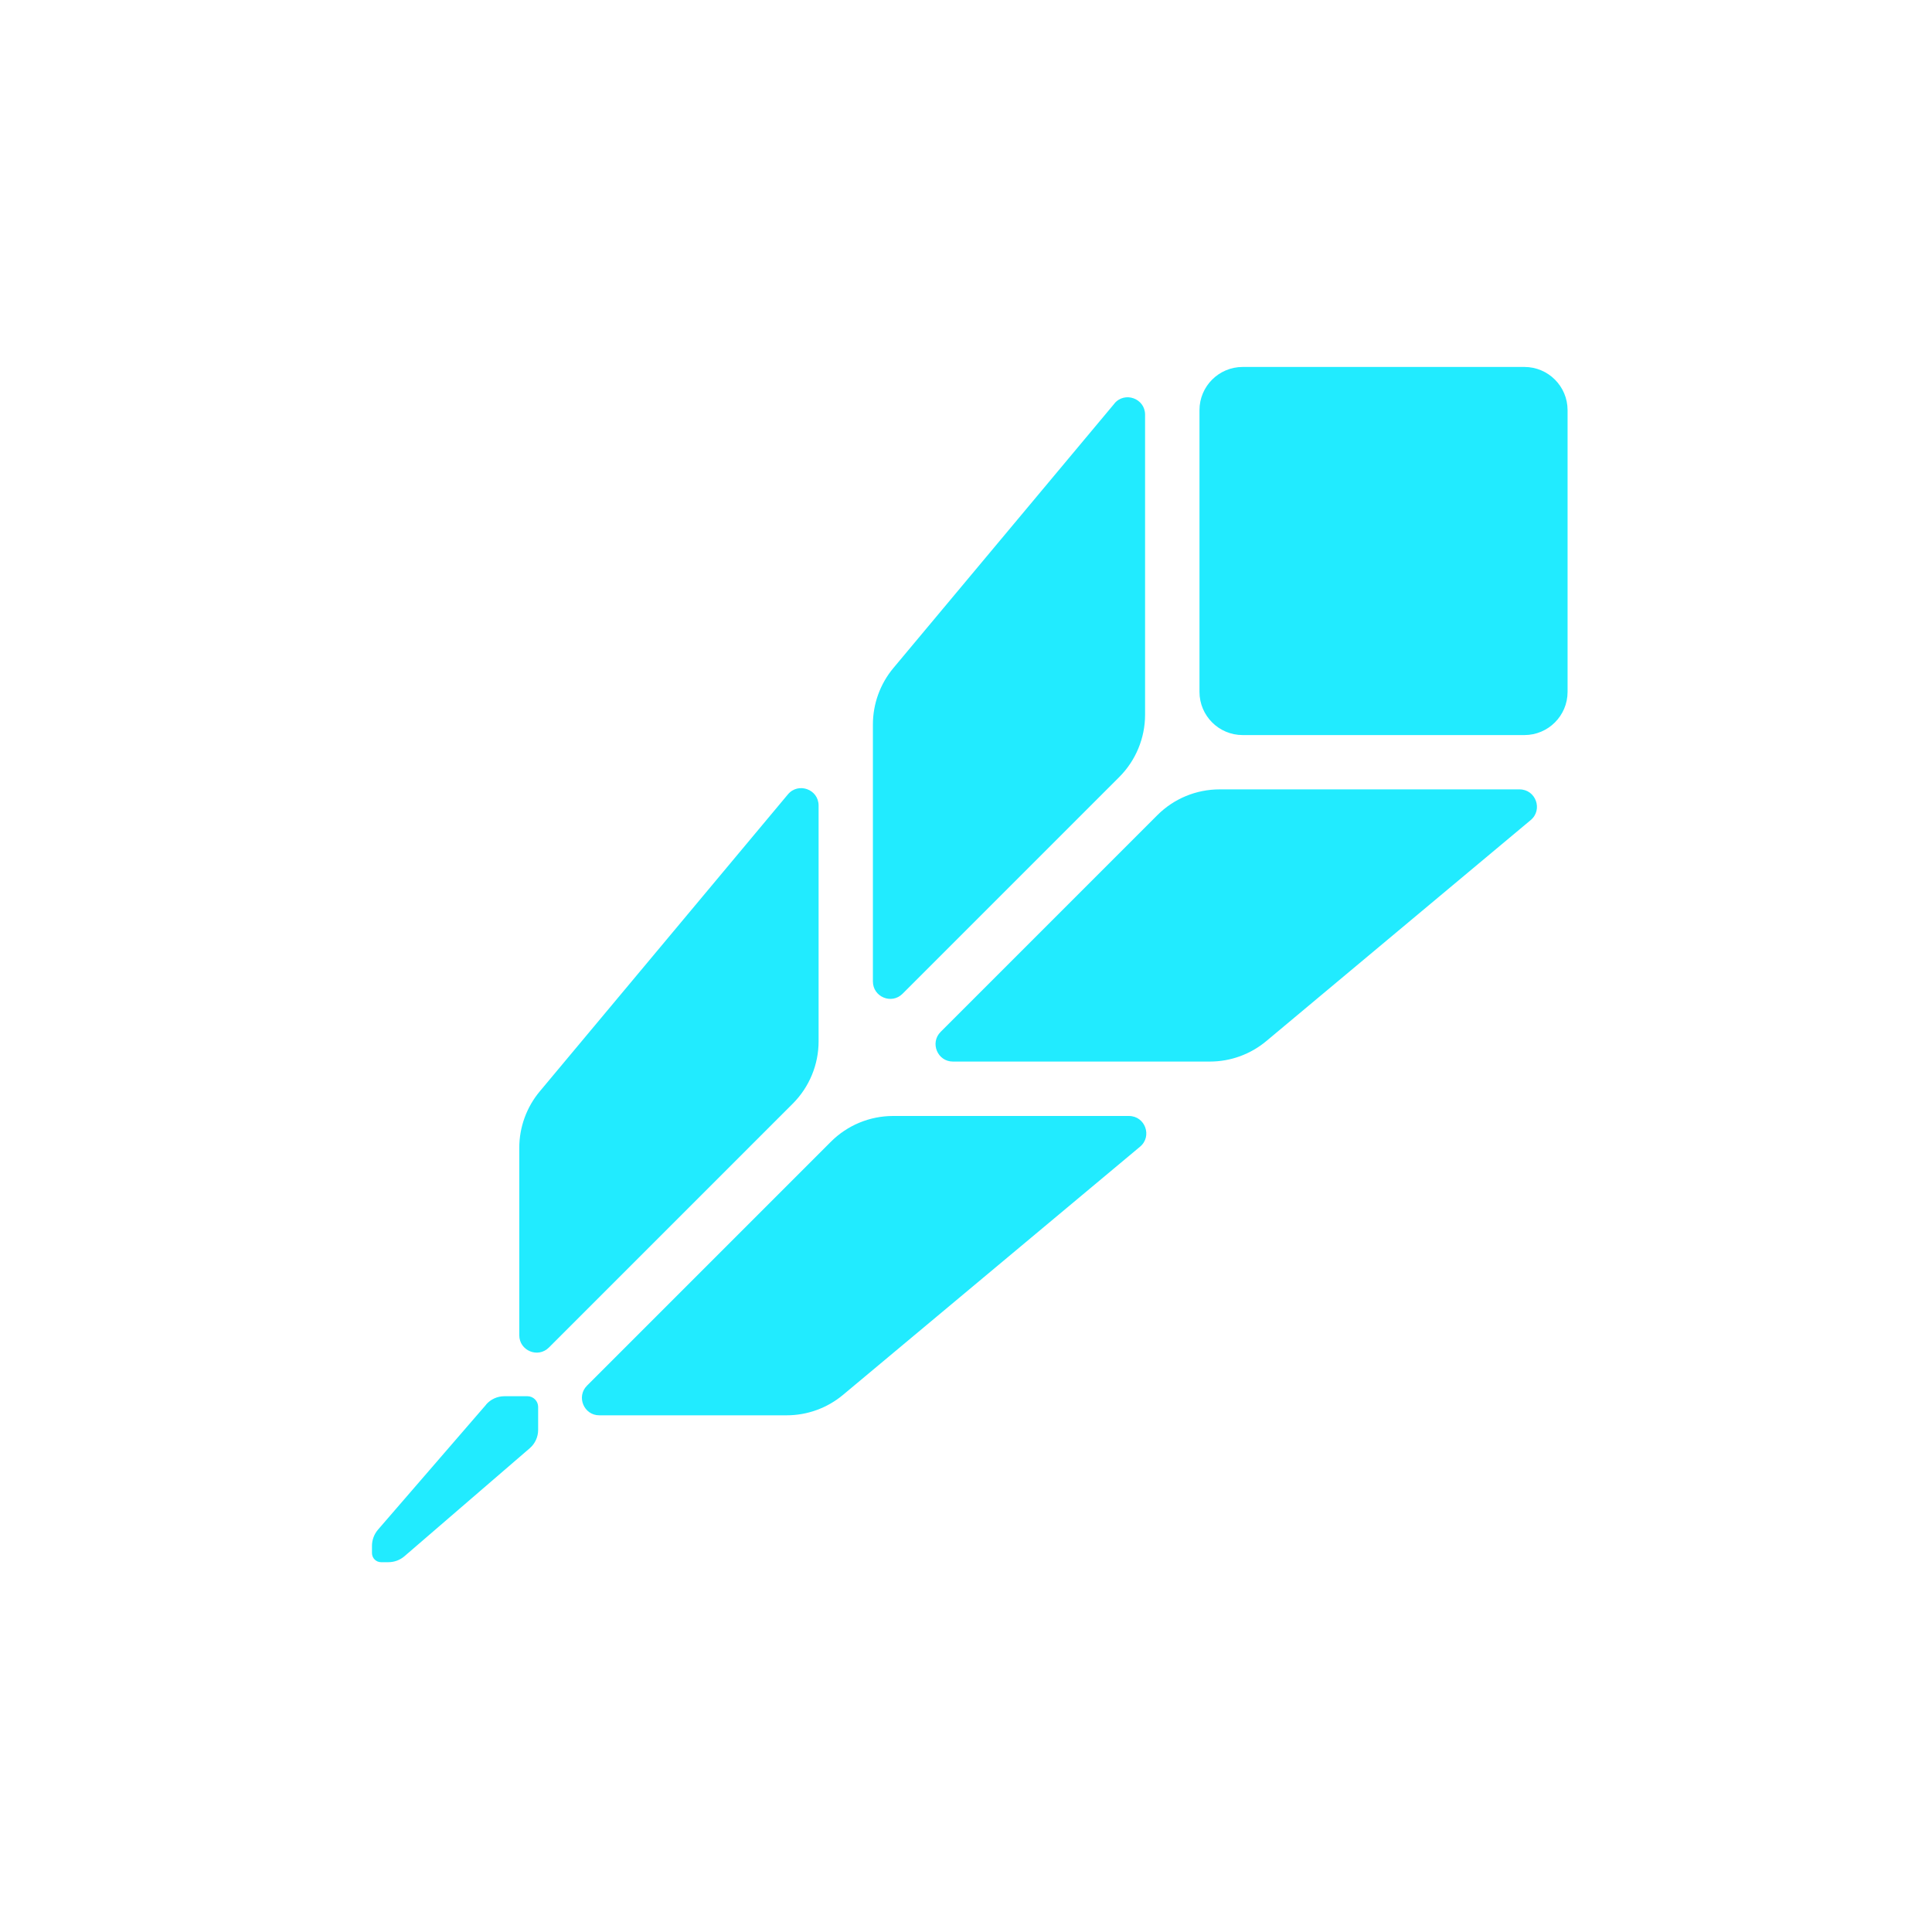<svg xmlns="http://www.w3.org/2000/svg" viewBox="0 0 184.28 183.96">
  <style>
    /* Default: Feathr Blue for light mode */
    .symbol {
      fill: #21ebff;
    }

    /* Dark mode: White */
    @media (prefers-color-scheme: dark) {
      .symbol {
        fill: #ffffff;
      }
    }

    /* High contrast mode: Black for maximum visibility */
    @media (prefers-contrast: high) {
      .symbol {
        fill: #000000;
      }
    }

    /* High contrast + dark mode: White */
    @media (prefers-contrast: high) and (prefers-color-scheme: dark) {
      .symbol {
        fill: #ffffff;
      }
    }
  </style>
  <path class="symbol" d="M145.4,70.11h-26.87c-2.28,0-4.12-1.85-4.12-4.12v-26.87c0-2.28,1.85-4.12,4.12-4.12h26.87c2.28,0,4.12,1.85,4.12,4.12v26.87c0,2.28-1.85,4.12-4.12,4.12ZM75.15,75.77l-23.67,28.33c-1.26,1.51-1.95,3.42-1.95,5.38v17.87c0,1.48,1.79,2.22,2.83,1.17l23.26-23.26c1.57-1.57,2.46-3.71,2.46-5.94v-22.49c0-1.55-1.94-2.25-2.93-1.06ZM106.29,38.5l-21.08,25.22c-1.26,1.51-1.95,3.42-1.95,5.38v24.51c0,1.48,1.79,2.22,2.83,1.17l20.67-20.67c1.57-1.57,2.46-3.71,2.46-5.94v-28.62c0-1.55-1.94-2.25-2.93-1.06h0ZM107.68,106.44h-22.49c-2.23,0-4.36.88-5.94,2.46l-23.26,23.26c-1.04,1.04-.3,2.83,1.17,2.83h17.87c1.97,0,3.87-.69,5.38-1.95l28.33-23.67c1.19-.99.49-2.93-1.06-2.93ZM144.95,75.29h-28.62c-2.23,0-4.36.88-5.94,2.46l-20.67,20.67c-1.04,1.04-.3,2.83,1.17,2.83h24.51c1.97,0,3.87-.69,5.38-1.95l25.22-21.08c1.19-.99.49-2.93-1.06-2.93h.01ZM46.37,133.97l-10.31,11.92c-.37.43-.58.98-.58,1.55v.69c0,.48.39.87.87.87h.69c.57,0,1.11-.2,1.54-.57l11.95-10.3c.51-.44.8-1.08.8-1.75v-2.19c0-.56-.46-1.02-1.02-1.02h-2.2c-.67,0-1.31.29-1.75.8h.01Z"/>
</svg>
